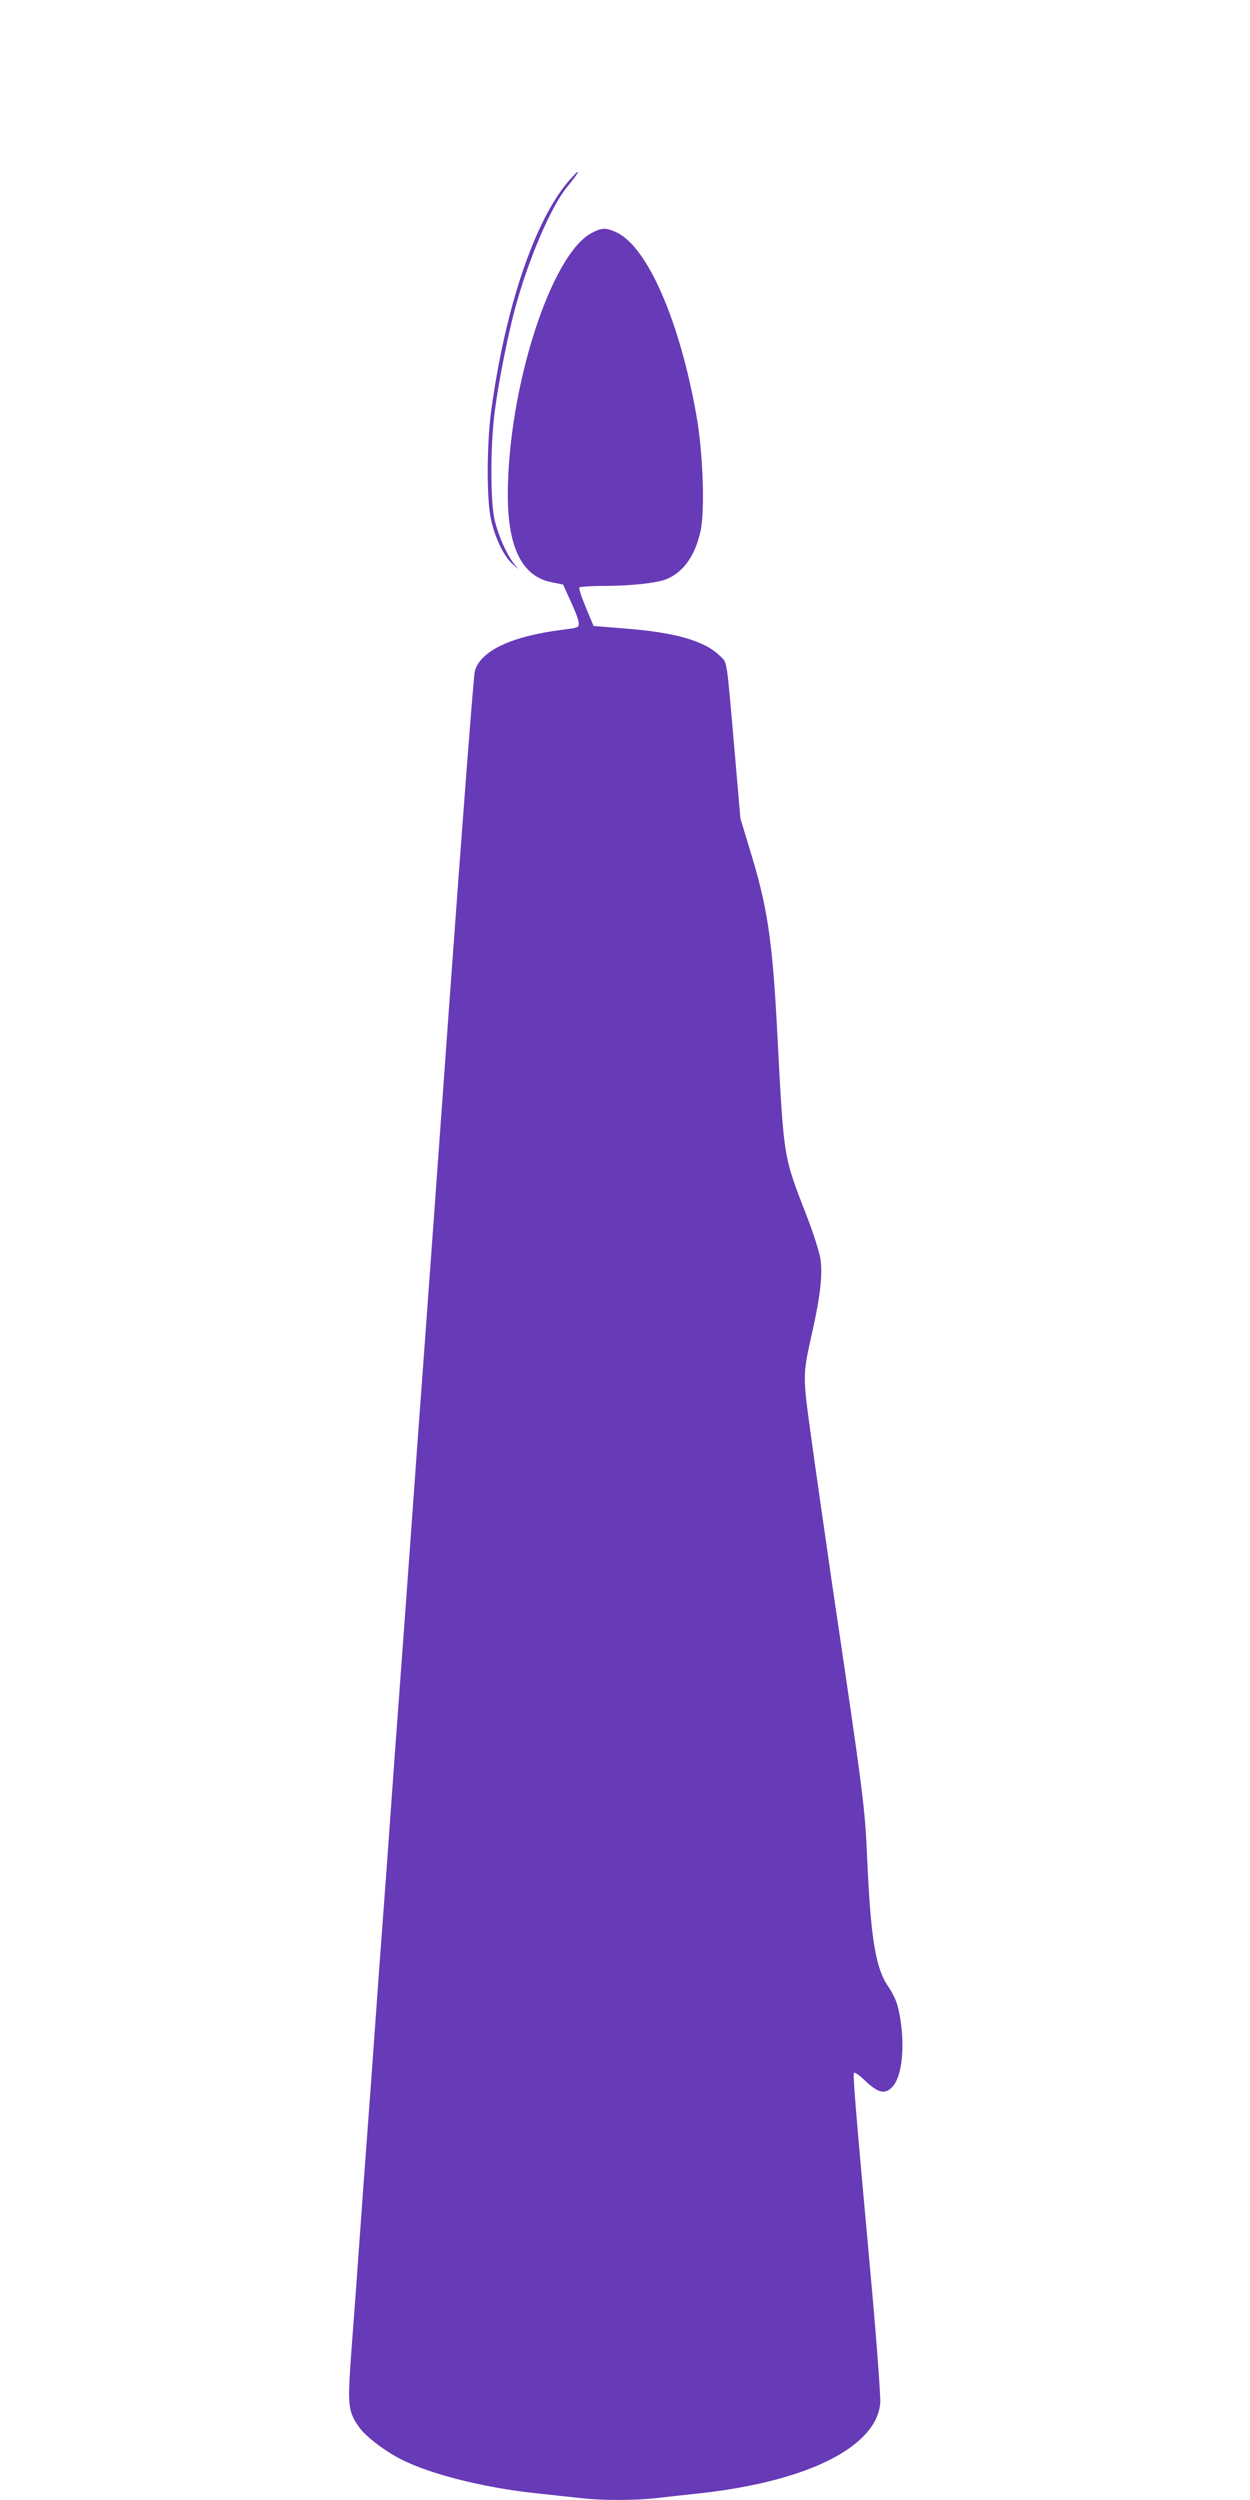 <?xml version="1.0" standalone="no"?>
<!DOCTYPE svg PUBLIC "-//W3C//DTD SVG 20010904//EN"
 "http://www.w3.org/TR/2001/REC-SVG-20010904/DTD/svg10.dtd">
<svg version="1.0" xmlns="http://www.w3.org/2000/svg"
 width="640pt" height="1280pt" viewBox="0 0 640 1280"
 preserveAspectRatio="xMidYMid meet">
<g transform="translate(0,1280) scale(0.1,-0.1)"
fill="#673ab7" stroke="none">
<path d="M2907 11868 c-174 -208 -323 -655 -393 -1178 -22 -170 -23 -449 0
-550 20 -93 65 -186 107 -225 l32 -30 -26 35 c-37 51 -73 133 -94 215 -23 95
-23 390 1 565 20 152 68 391 103 520 69 253 182 519 266 622 47 58 61 78 53
78 -2 0 -24 -24 -49 -52z"/>
<path d="M3029 11607 c-209 -110 -429 -797 -429 -1342 0 -270 74 -417 224
-446 l59 -12 39 -86 c22 -47 41 -96 41 -110 2 -24 -1 -25 -88 -36 -258 -33
-416 -108 -444 -212 -6 -21 -65 -789 -131 -1708 -66 -918 -129 -1789 -140
-1935 -11 -146 -29 -393 -40 -550 -26 -362 -55 -762 -80 -1100 -11 -146 -29
-393 -40 -550 -11 -157 -29 -404 -40 -550 -11 -146 -29 -393 -40 -550 -11
-157 -29 -404 -40 -550 -11 -146 -29 -393 -40 -550 -11 -157 -29 -402 -40
-546 -22 -293 -19 -320 40 -403 35 -48 130 -120 214 -163 152 -77 424 -145
686 -173 80 -9 184 -20 231 -25 110 -13 276 -13 392 0 51 6 153 17 227 25 550
62 898 238 917 462 2 32 -18 310 -46 618 -86 947 -95 1064 -88 1072 4 4 26
-12 50 -34 74 -72 111 -80 150 -33 44 52 60 194 37 340 -13 81 -24 111 -68
178 -60 92 -85 252 -102 647 -12 267 -17 308 -180 1408 -38 263 -87 603 -108
757 -43 313 -43 308 8 535 40 181 52 288 41 367 -5 35 -36 133 -69 218 -122
316 -118 285 -152 935 -25 489 -51 656 -145 959 l-44 145 -31 358 c-41 471
-36 437 -72 473 -78 79 -232 123 -500 143 l-149 12 -39 94 c-22 52 -37 98 -34
103 3 4 58 8 122 8 142 0 277 15 325 35 86 36 144 117 173 242 24 103 14 401
-20 594 -86 488 -252 868 -411 940 -53 24 -73 24 -126 -4z"/>
</g>
</svg>
